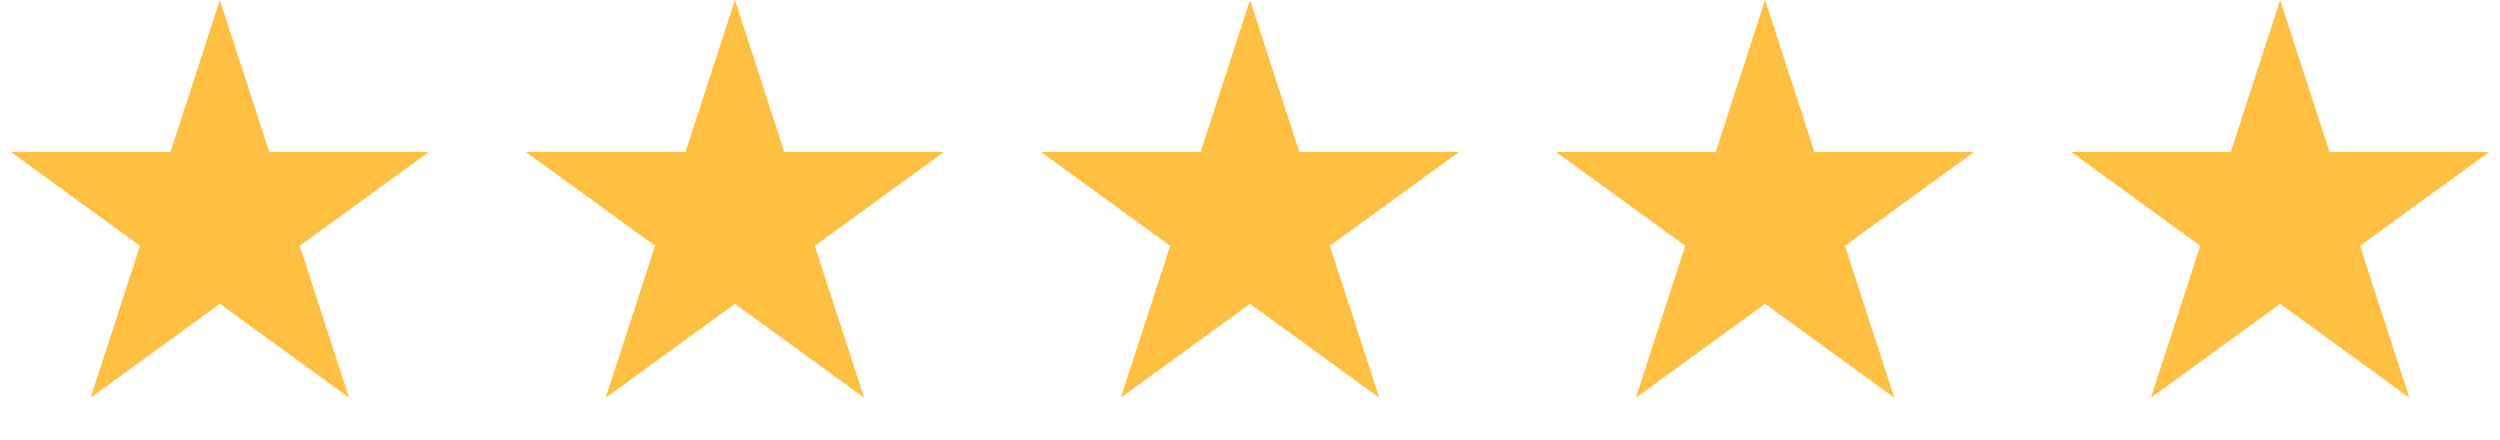 <svg width="199" height="35" viewBox="0 0 199 35" fill="none" xmlns="http://www.w3.org/2000/svg">
<path d="M17.5 0L21.429 12.092L34.144 12.092L23.857 19.566L27.786 31.658L17.5 24.184L7.214 31.658L11.143 19.566L0.857 12.092L13.571 12.092L17.5 0Z" fill="#FFC042"/>
<path d="M58.5 0L62.429 12.092L75.144 12.092L64.857 19.566L68.786 31.658L58.5 24.184L48.214 31.658L52.143 19.566L41.856 12.092L54.571 12.092L58.5 0Z" fill="#FFC042"/>
<path d="M99.5 0L103.429 12.092L116.143 12.092L105.857 19.566L109.786 31.658L99.5 24.184L89.214 31.658L93.143 19.566L82.856 12.092L95.571 12.092L99.5 0Z" fill="#FFC042"/>
<path d="M140.5 0L144.429 12.092L157.143 12.092L146.857 19.566L150.786 31.658L140.5 24.184L130.214 31.658L134.143 19.566L123.857 12.092L136.571 12.092L140.5 0Z" fill="#FFC042"/>
<path d="M181.5 0L185.429 12.092L198.143 12.092L187.857 19.566L191.786 31.658L181.5 24.184L171.214 31.658L175.143 19.566L164.857 12.092L177.571 12.092L181.5 0Z" fill="#FFC042"/>
</svg>
